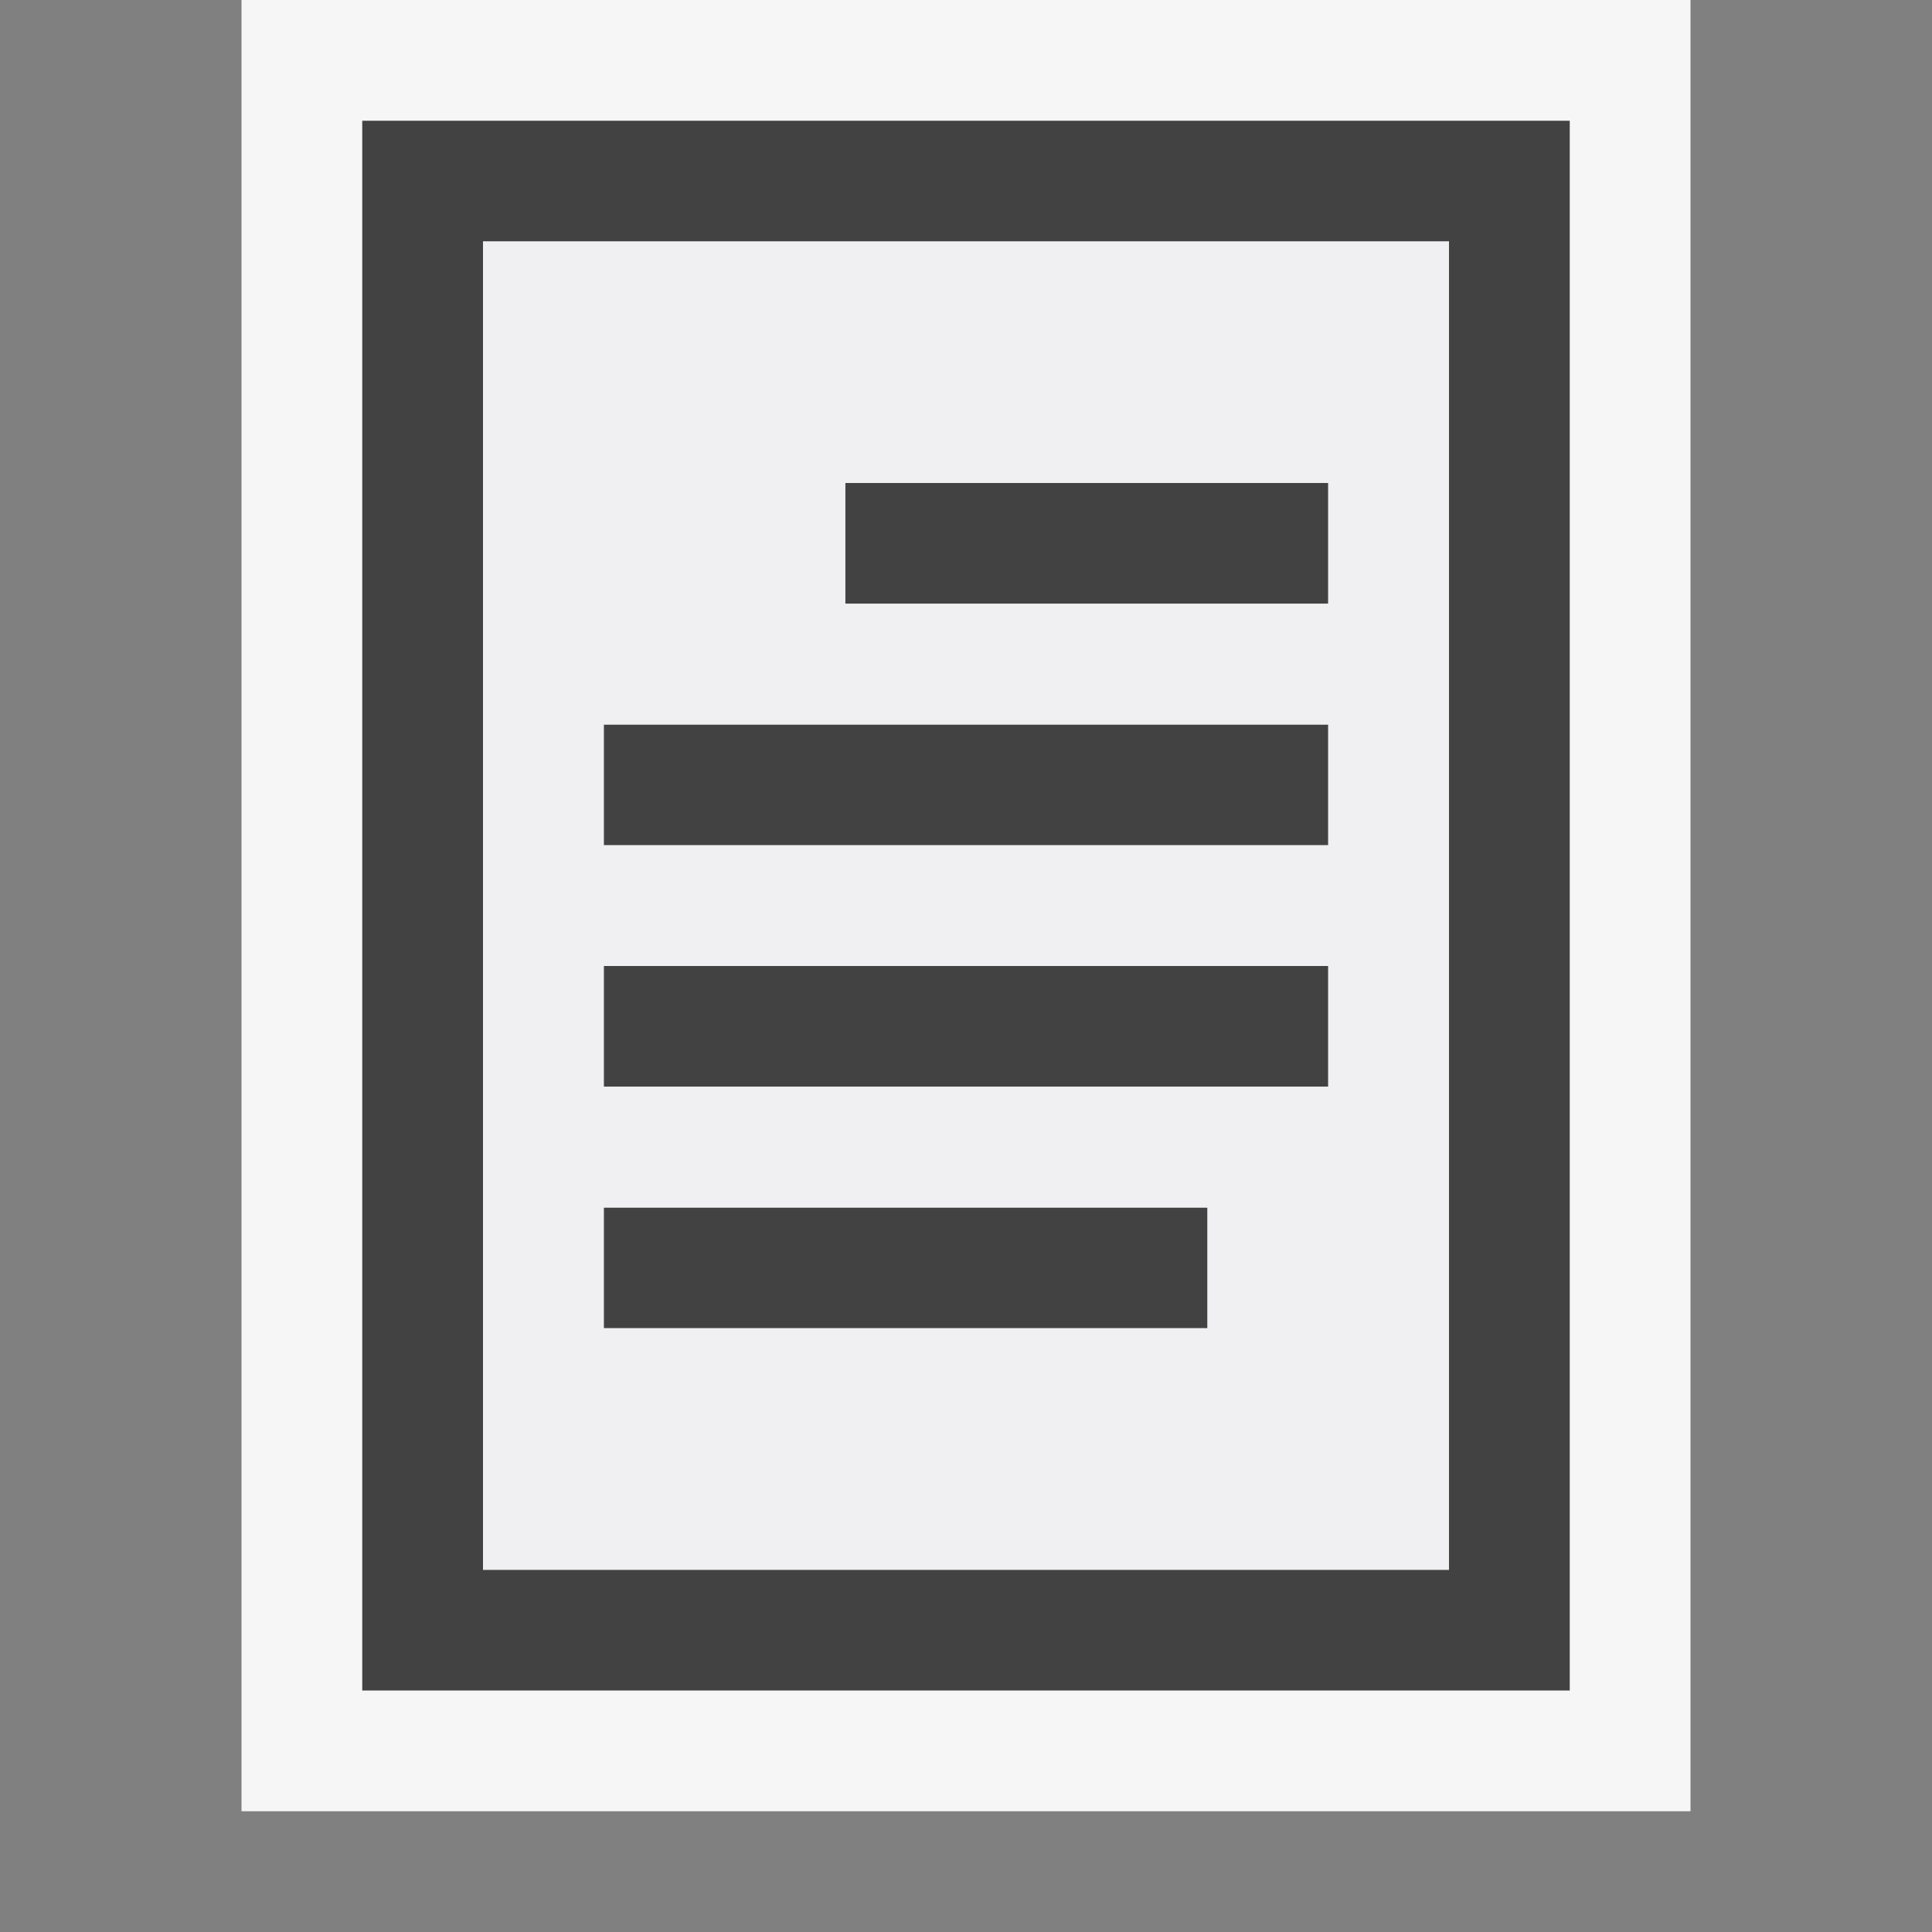 <svg xmlns="http://www.w3.org/2000/svg" viewBox="0 0 16 16"><rect x="0" y="0" width="16" height="16" fill="#808080" stroke="none"/><style>.st0{fill:#f6f6f6}.st1{fill:#424242}.st2{fill:#f0eff1}</style><path class="st0" d="M14 15H2V0h12v15z" id="outline"/><path class="st1" d="M11 5H7V4h4v1zm0 1H5v1h6V6zm0 2H5v1h6V8zm-1 2H5v1h5v-1zm3-9v13H3V1h10zm-1 1H4v11h8V2z" id="icon_x5F_bg"/><path class="st2" d="M4 2v11h8V2H4zm6 9H5v-1h5v1zm1-2H5V8h6v1zm0-2H5V6h6v1zm0-2H7V4h4v1z" id="icon_x5F_fg"/></svg>